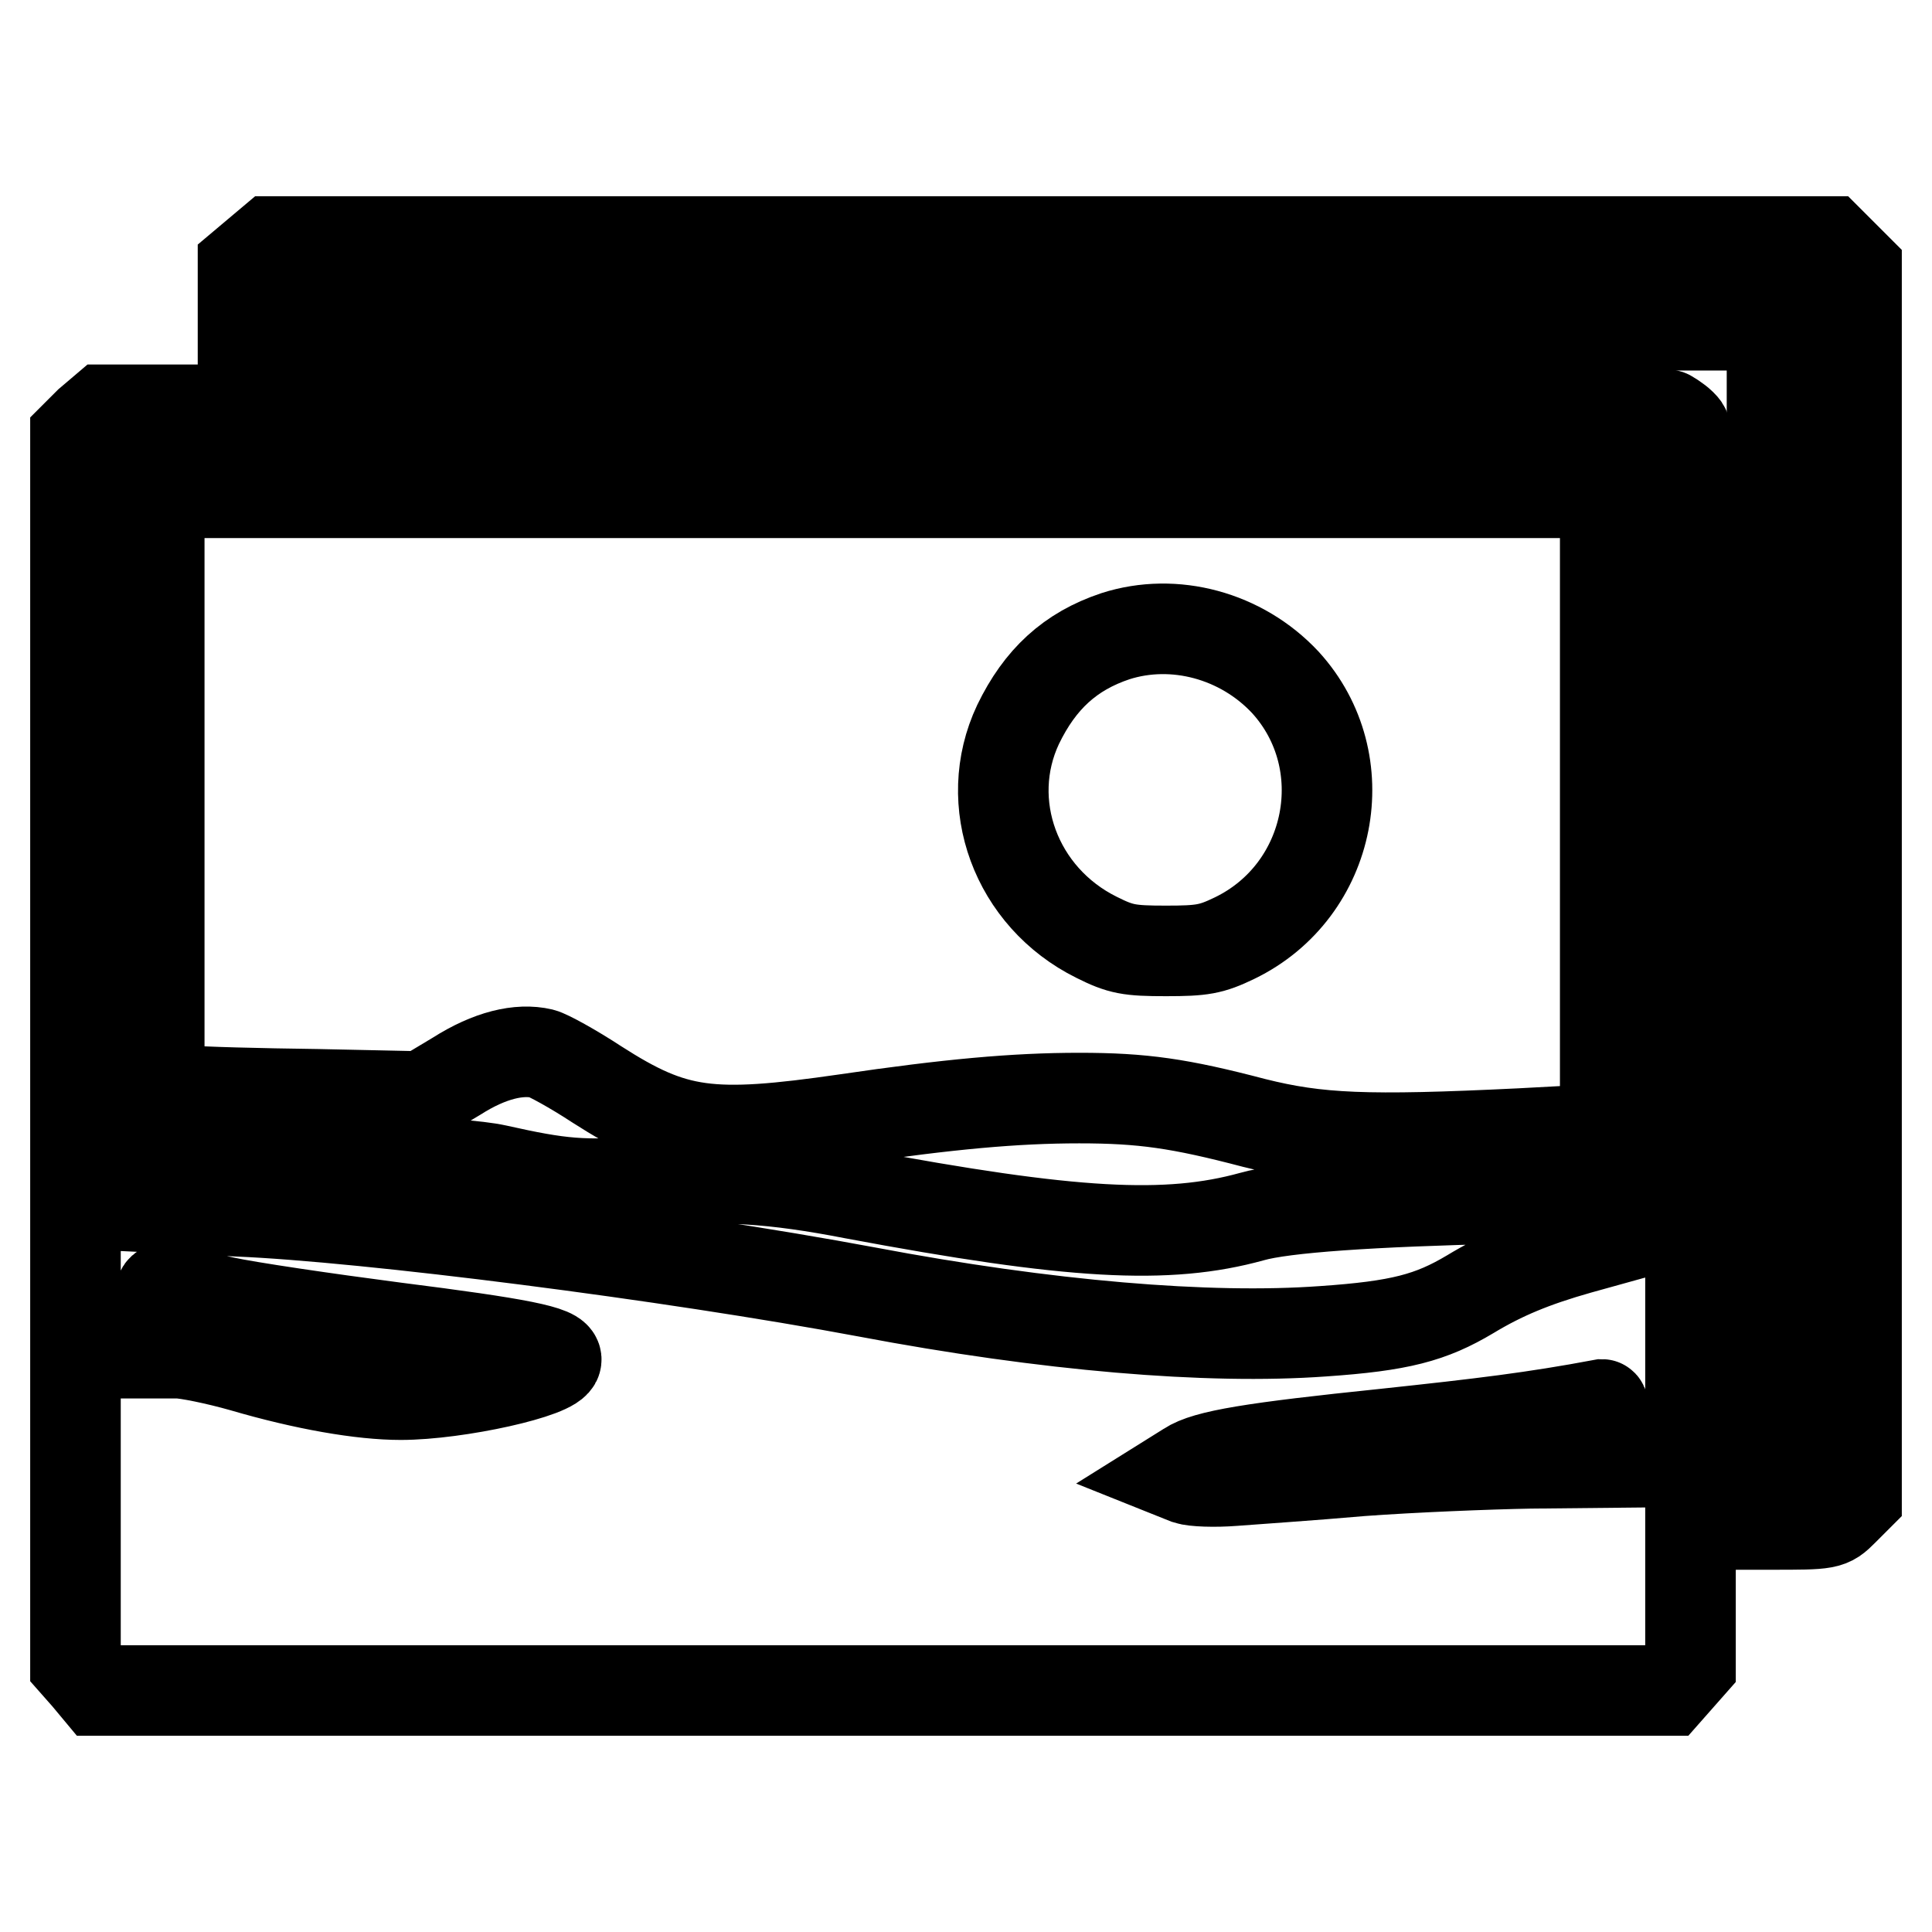 <?xml version="1.0" encoding="utf-8"?>
<!-- Svg Vector Icons : http://www.onlinewebfonts.com/icon -->
<!DOCTYPE svg PUBLIC "-//W3C//DTD SVG 1.1//EN" "http://www.w3.org/Graphics/SVG/1.1/DTD/svg11.dtd">
<svg version="1.1" xmlns="http://www.w3.org/2000/svg" xmlns:xlink="http://www.w3.org/1999/xlink" x="0px" y="0px" viewBox="0 0 256 256" enable-background="new 0 0 256 256" xml:space="preserve">
<g><g><g><path stroke-width="12" fill-opacity="0" stroke="#000000"  d="M34.1,33.6l-1.9,1.6v8v7.9h5.2h5.2v-4v-4h96.1h96.1v73.9V191h-4h-4v5.5v5.5h7.8c7.7,0,7.8,0,9.6-1.8l1.8-1.8v-81.5V35.6l-1.8-1.8l-1.8-1.8H139.2H36L34.1,33.6z"/><path stroke-width="12" fill-opacity="0" stroke="#000000"  d="M11.8,56L10,57.8v81.4v81.3l1.5,1.7L13,224h104h104l1.5-1.7l1.5-1.7v-81.5c-0.1-63-0.2-81.7-0.8-82.4c-0.4-0.6-1.4-1.3-2.1-1.7c-1-0.6-27.2-0.7-104.3-0.7h-103L11.8,56z M212.7,107.5v42.1l-11.2,0.6c-20.5,1-26.9,0.7-35.3-1.4c-9.9-2.6-14.8-3.3-23.2-3.3c-8.5,0-17.3,0.8-30.9,2.8c-18,2.6-22.7,2-33-4.6c-3.2-2.1-6.5-3.9-7.3-4.1c-3-0.7-6.9,0.2-11.3,3l-4.5,2.7L42,145c-7.7-0.1-15.5-0.3-17.4-0.5l-3.5-0.4v-39.4V65.3h95.8h95.8V107.5z M65.8,155c8.5,1.9,11.5,2.2,20,1.5c9.9-0.8,16.6-0.4,27.4,1.7c28.8,5.4,41.5,6.1,52.7,3c4.2-1.2,15.8-2,33.5-2.4l13.4-0.3v3v3l-3.6,1c-6,1.7-10.1,3.4-14.4,6c-5.2,3.1-9.3,4.2-19.5,4.9c-15.2,1.1-36.6-0.7-60.4-5.2c-26.2-4.9-66.3-10-83.4-10.7L21,160l0.2-2.8l0.2-2.8L30,154C43.4,153.4,60.8,153.9,65.8,155z M29.7,172.5c3.2,0.7,13.4,2.2,22.6,3.4c16.6,2.1,21.6,3.1,21.4,4.3c-0.1,1.7-13.1,4.6-20.6,4.6c-5.2,0-12.7-1.3-20.9-3.7c-3.5-1-7.5-1.8-8.7-1.8h-2.4v-4.4c0-4.3,0.1-4.4,1.4-4C23.2,171.1,26.5,171.8,29.7,172.5z M212.7,189.9v3.9l-10,0.1c-5.5,0.1-15.5,0.5-22.3,1c-6.8,0.6-14.4,1.1-16.9,1.3c-2.6,0.2-5.3,0.1-6.2-0.2l-1.5-0.6l1.6-1c2.4-1.6,8.7-2.6,26.1-4.4c13.1-1.4,19.7-2.2,28.8-3.9C212.5,186.1,212.7,187.8,212.7,189.9z"/><path stroke-width="12" fill-opacity="0" stroke="#000000"  d="M147.8,84.3c-6,2-10,5.7-12.9,11.7c-4.9,10.4-0.3,22.9,10.4,28.2c3.2,1.6,4.3,1.8,9.2,1.8c4.8,0,6-0.2,9.1-1.7c13-6.3,16.3-23.4,6.7-33.9C164.5,84.2,155.6,81.8,147.8,84.3z"/></g></g></g>
</svg>